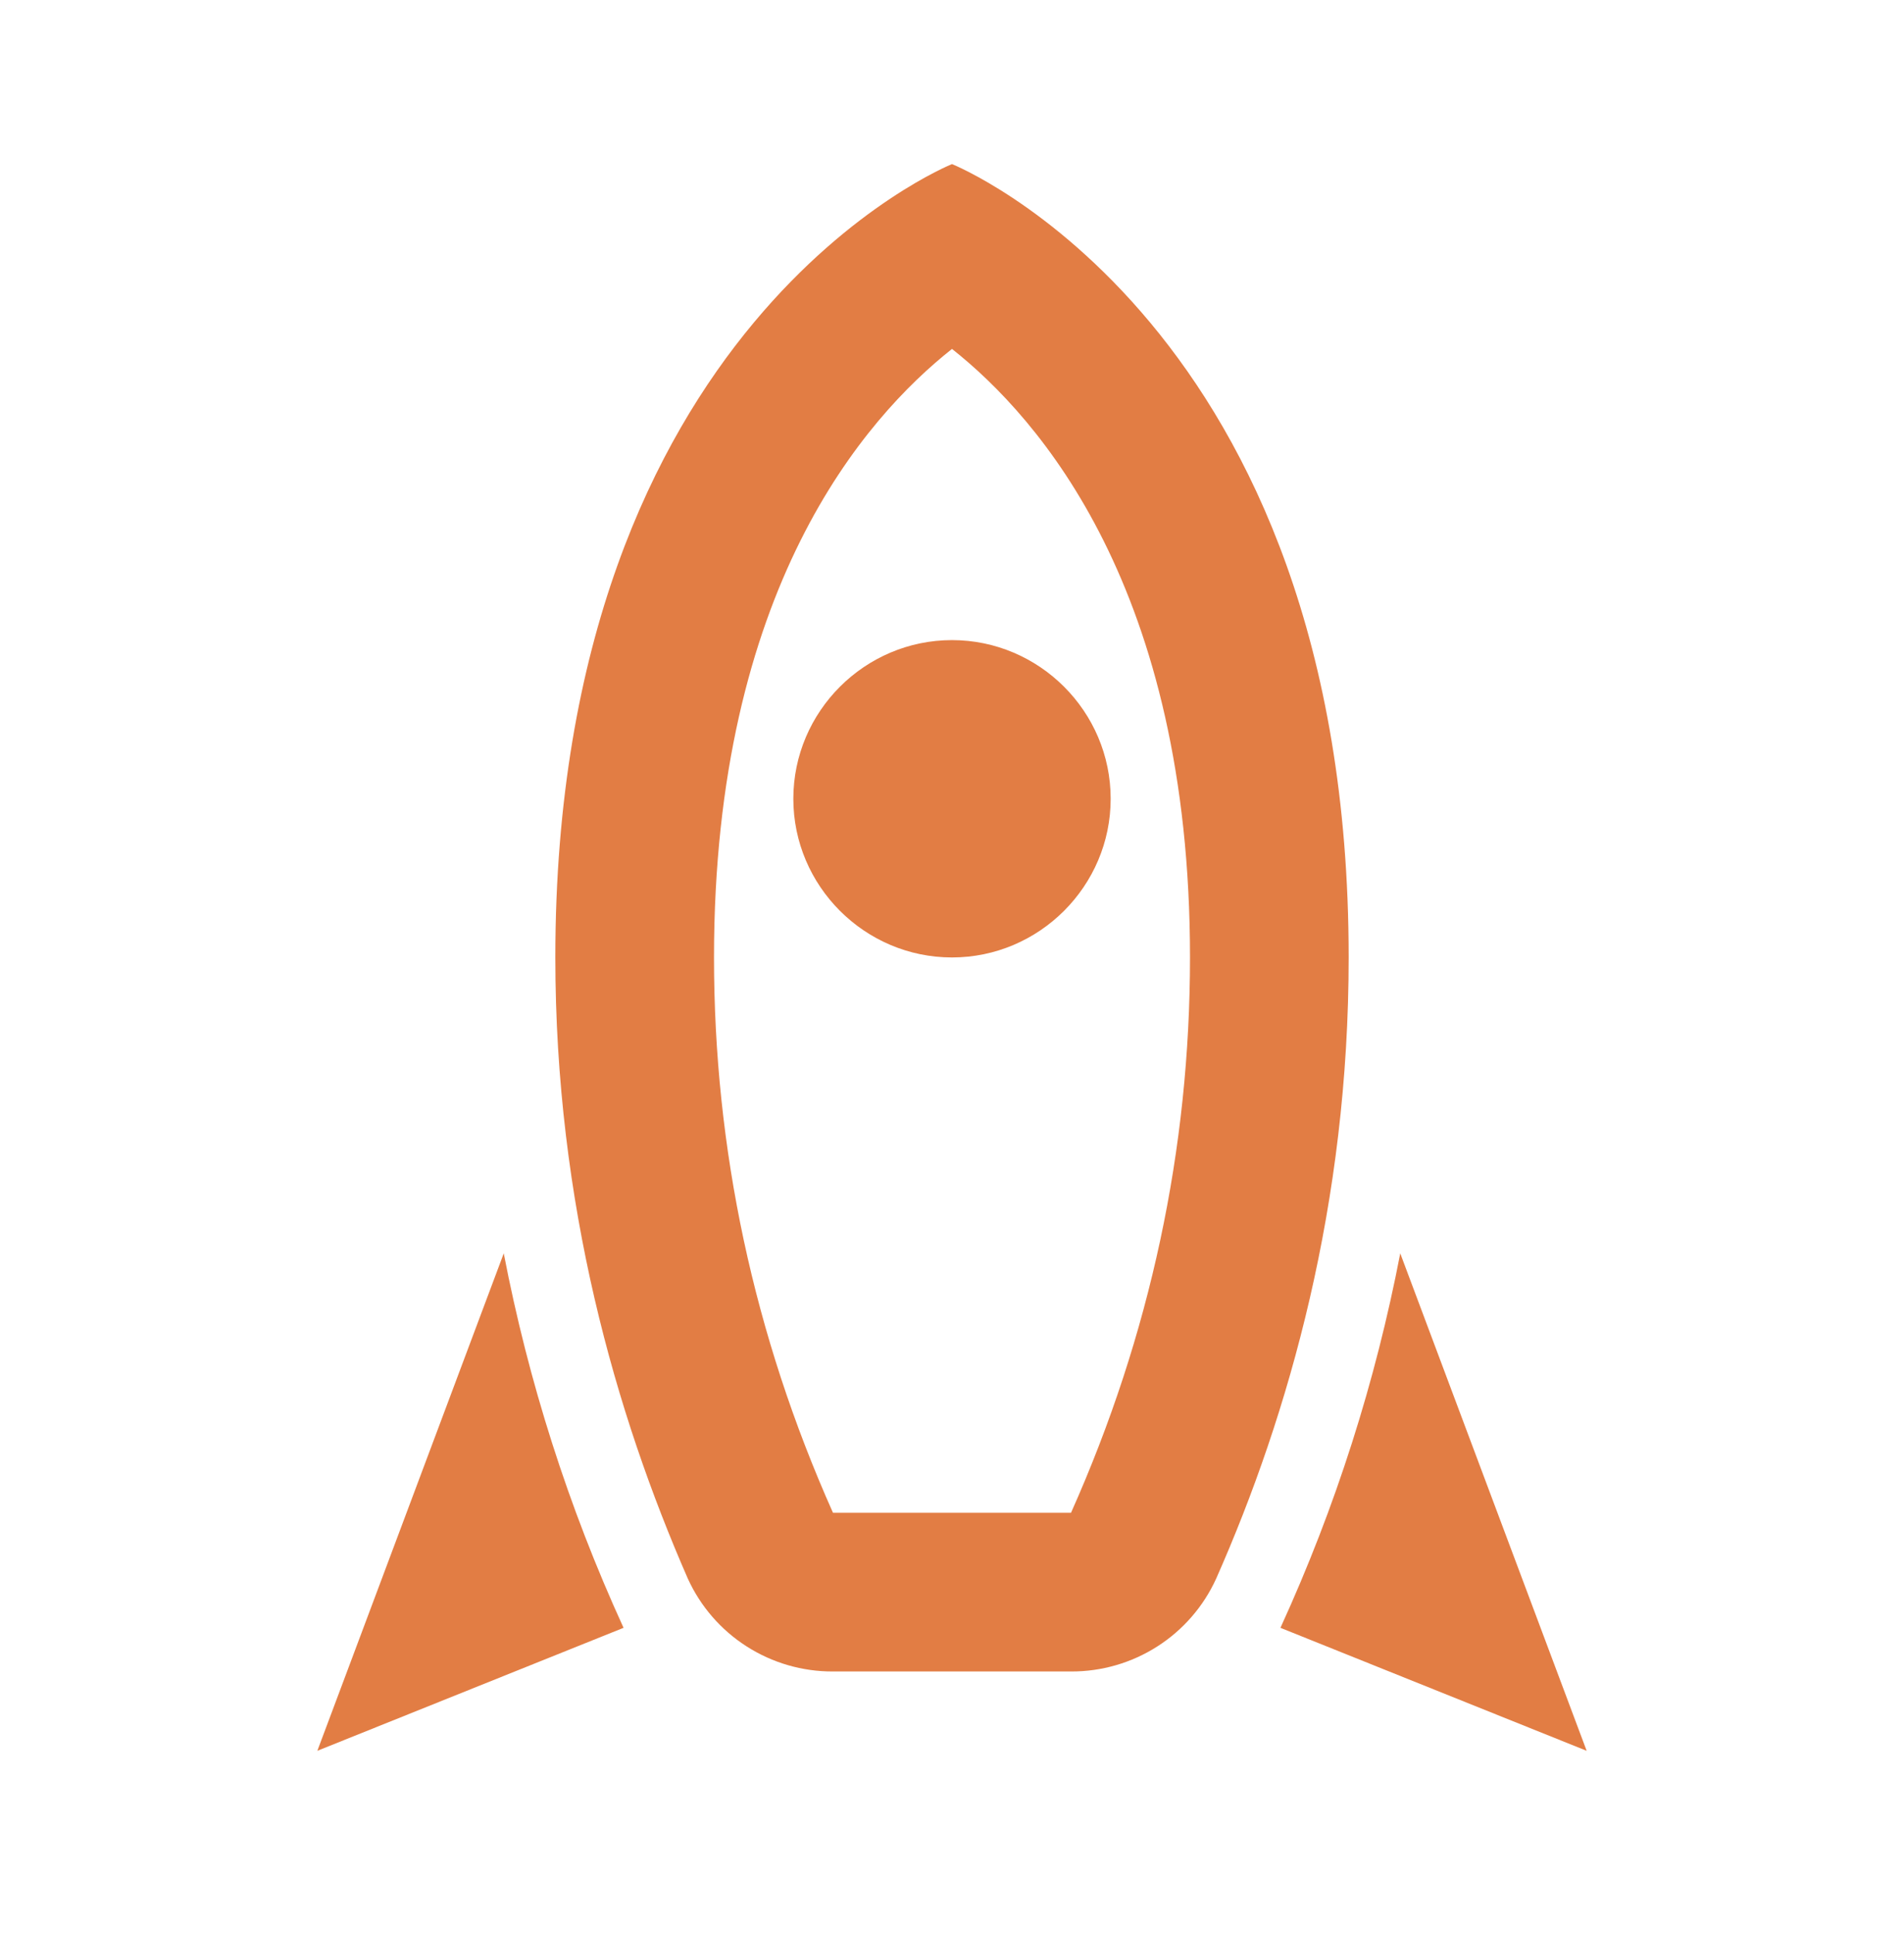 <?xml version="1.0" encoding="UTF-8"?>
<svg xmlns="http://www.w3.org/2000/svg" width="66" height="67" viewBox="0 0 66 67" fill="none">
  <path d="M33 5.688C33 5.688 19.25 11.188 19.25 33.188C19.25 41.712 21.34 49 23.843 54.72C24.282 55.684 24.991 56.501 25.884 57.071C26.777 57.642 27.815 57.943 28.875 57.938H37.125C38.185 57.943 39.223 57.642 40.116 57.071C41.009 56.501 41.718 55.684 42.157 54.72C44.688 49 46.75 41.712 46.75 33.188C46.75 11.188 33 5.688 33 5.688ZM37.125 52.438H28.875C26.125 46.278 24.75 39.815 24.75 33.188C24.75 20.427 29.975 14.488 33 12.095C36.025 14.488 41.25 20.427 41.25 33.188C41.25 39.815 39.875 46.278 37.125 52.438ZM55 60.688L44.385 56.425C46.31 52.218 47.685 47.873 48.538 43.445M21.615 56.425L11 60.688L17.462 43.445C18.315 47.873 19.69 52.218 21.615 56.425ZM33 33.188C29.975 33.188 27.5 30.712 27.5 27.688C27.5 24.663 29.975 22.188 33 22.188C36.025 22.188 38.5 24.663 38.5 27.688C38.5 30.712 36.025 33.188 33 33.188Z" fill="#E27D44"></path>
</svg>
